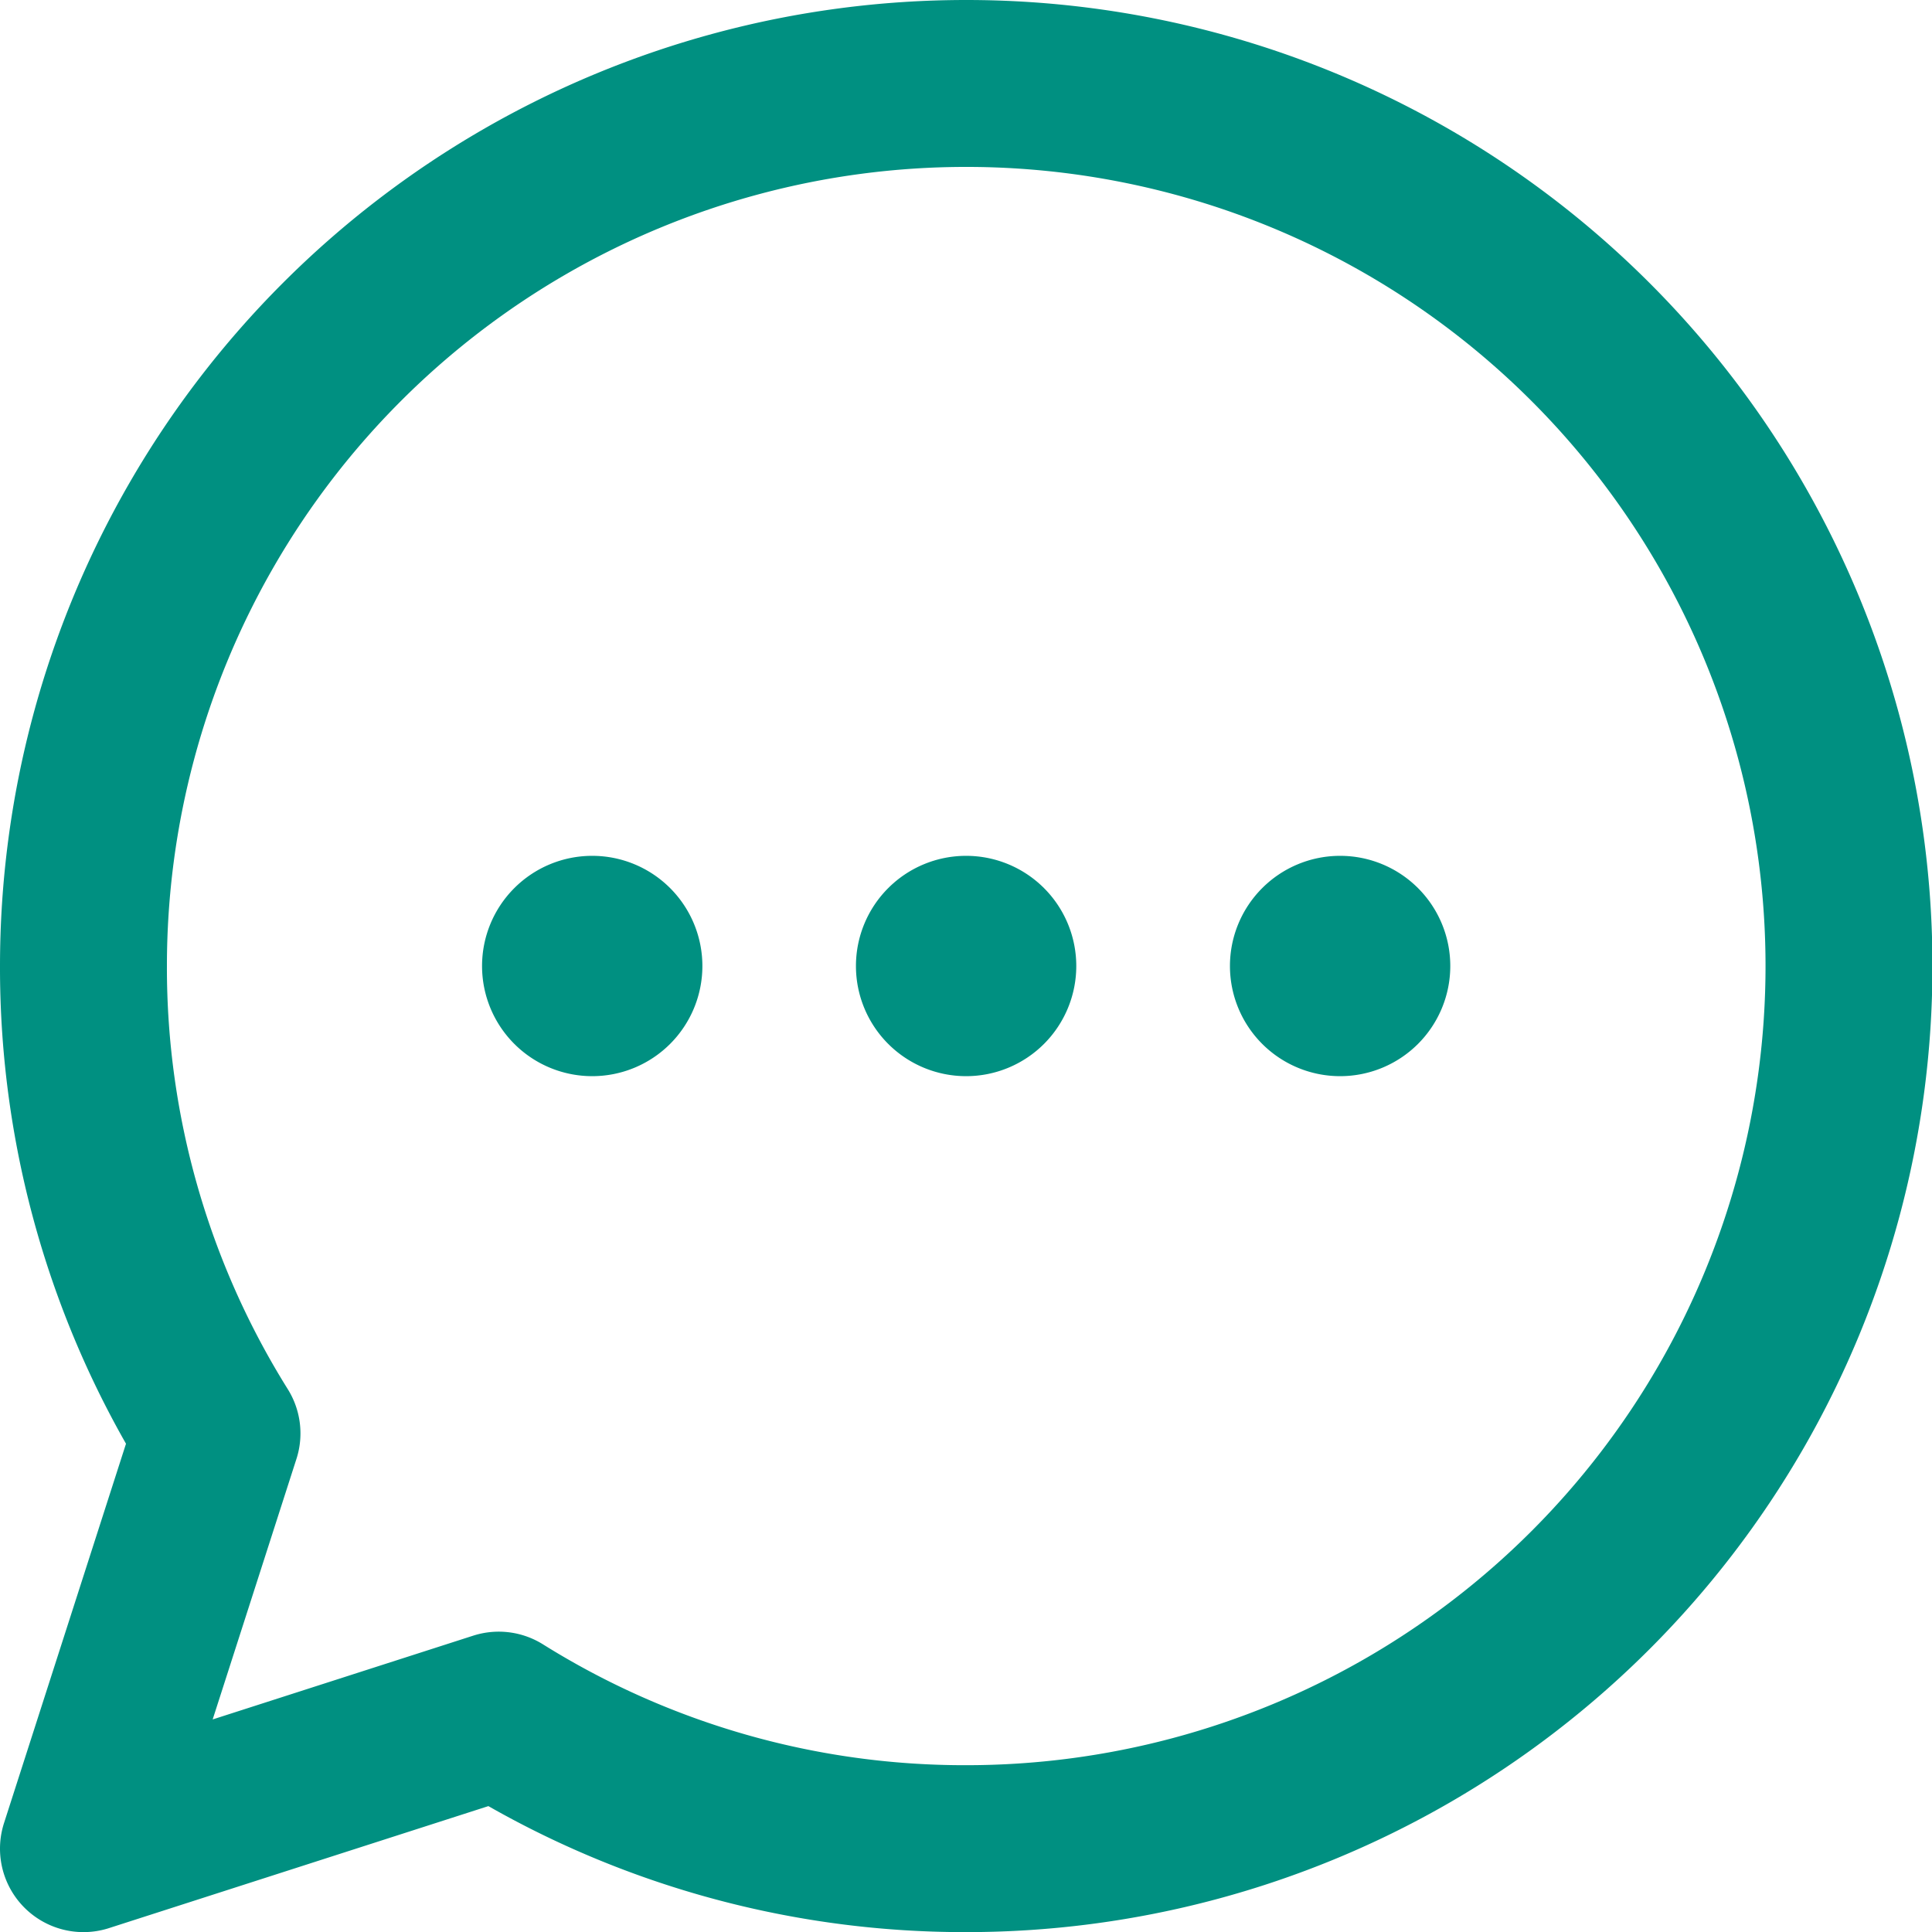 <svg xmlns="http://www.w3.org/2000/svg" width="17.362" height="17.363" viewBox="0 0 17.362 17.363">
  <g id="messenger" transform="translate(0.078 0.076)">
    <g id="g885" transform="translate(0 0.002)">
      <g id="g887">
        <g id="Group_27020" data-name="Group 27020">
          <g id="g895" transform="translate(0.672 0.672)">
            <path id="path897" d="M-306.735,0a7.931,7.931,0,0,0-7.931,7.931,7.894,7.894,0,0,0,1.2,4.2l-1.2,3.732,3.732-1.2a7.894,7.894,0,0,0,4.2,1.2A7.931,7.931,0,0,0-298.8,7.931,7.931,7.931,0,0,0-306.735,0Z" transform="translate(314.666)" fill="none" stroke="#009081" stroke-linecap="round" stroke-linejoin="round" stroke-width="1.5"/>
          </g>
          <g id="g899" transform="translate(7.763 7.763)">
            <path id="path901" d="M-64.986-32.493a.84.84,0,0,1-.84.84.84.84,0,0,1-.84-.84.84.84,0,0,1,.84-.84.84.84,0,0,1,.84.84" transform="translate(66.667 33.333)" fill="#009081" stroke="#009081" stroke-width="0.3"/>
          </g>
          <g id="g903" transform="translate(11.124 7.763)">
            <path id="path905" d="M-64.986-32.493a.84.84,0,0,1-.84.84.84.84,0,0,1-.84-.84.84.84,0,0,1,.84-.84.84.84,0,0,1,.84.84" transform="translate(66.667 33.333)" fill="#009081" stroke="#009081" stroke-width="0.3"/>
          </g>
          <g id="g907" transform="translate(4.403 7.763)">
            <path id="path909" d="M-64.986-32.493a.84.84,0,0,1-.84.84.84.84,0,0,1-.84-.84.84.84,0,0,1,.84-.84.84.84,0,0,1,.84.84" transform="translate(66.667 33.333)" fill="#009081" stroke="#009081" stroke-width="0.3"/>
          </g>
        </g>
      </g>
    </g>
  </g>
</svg>
